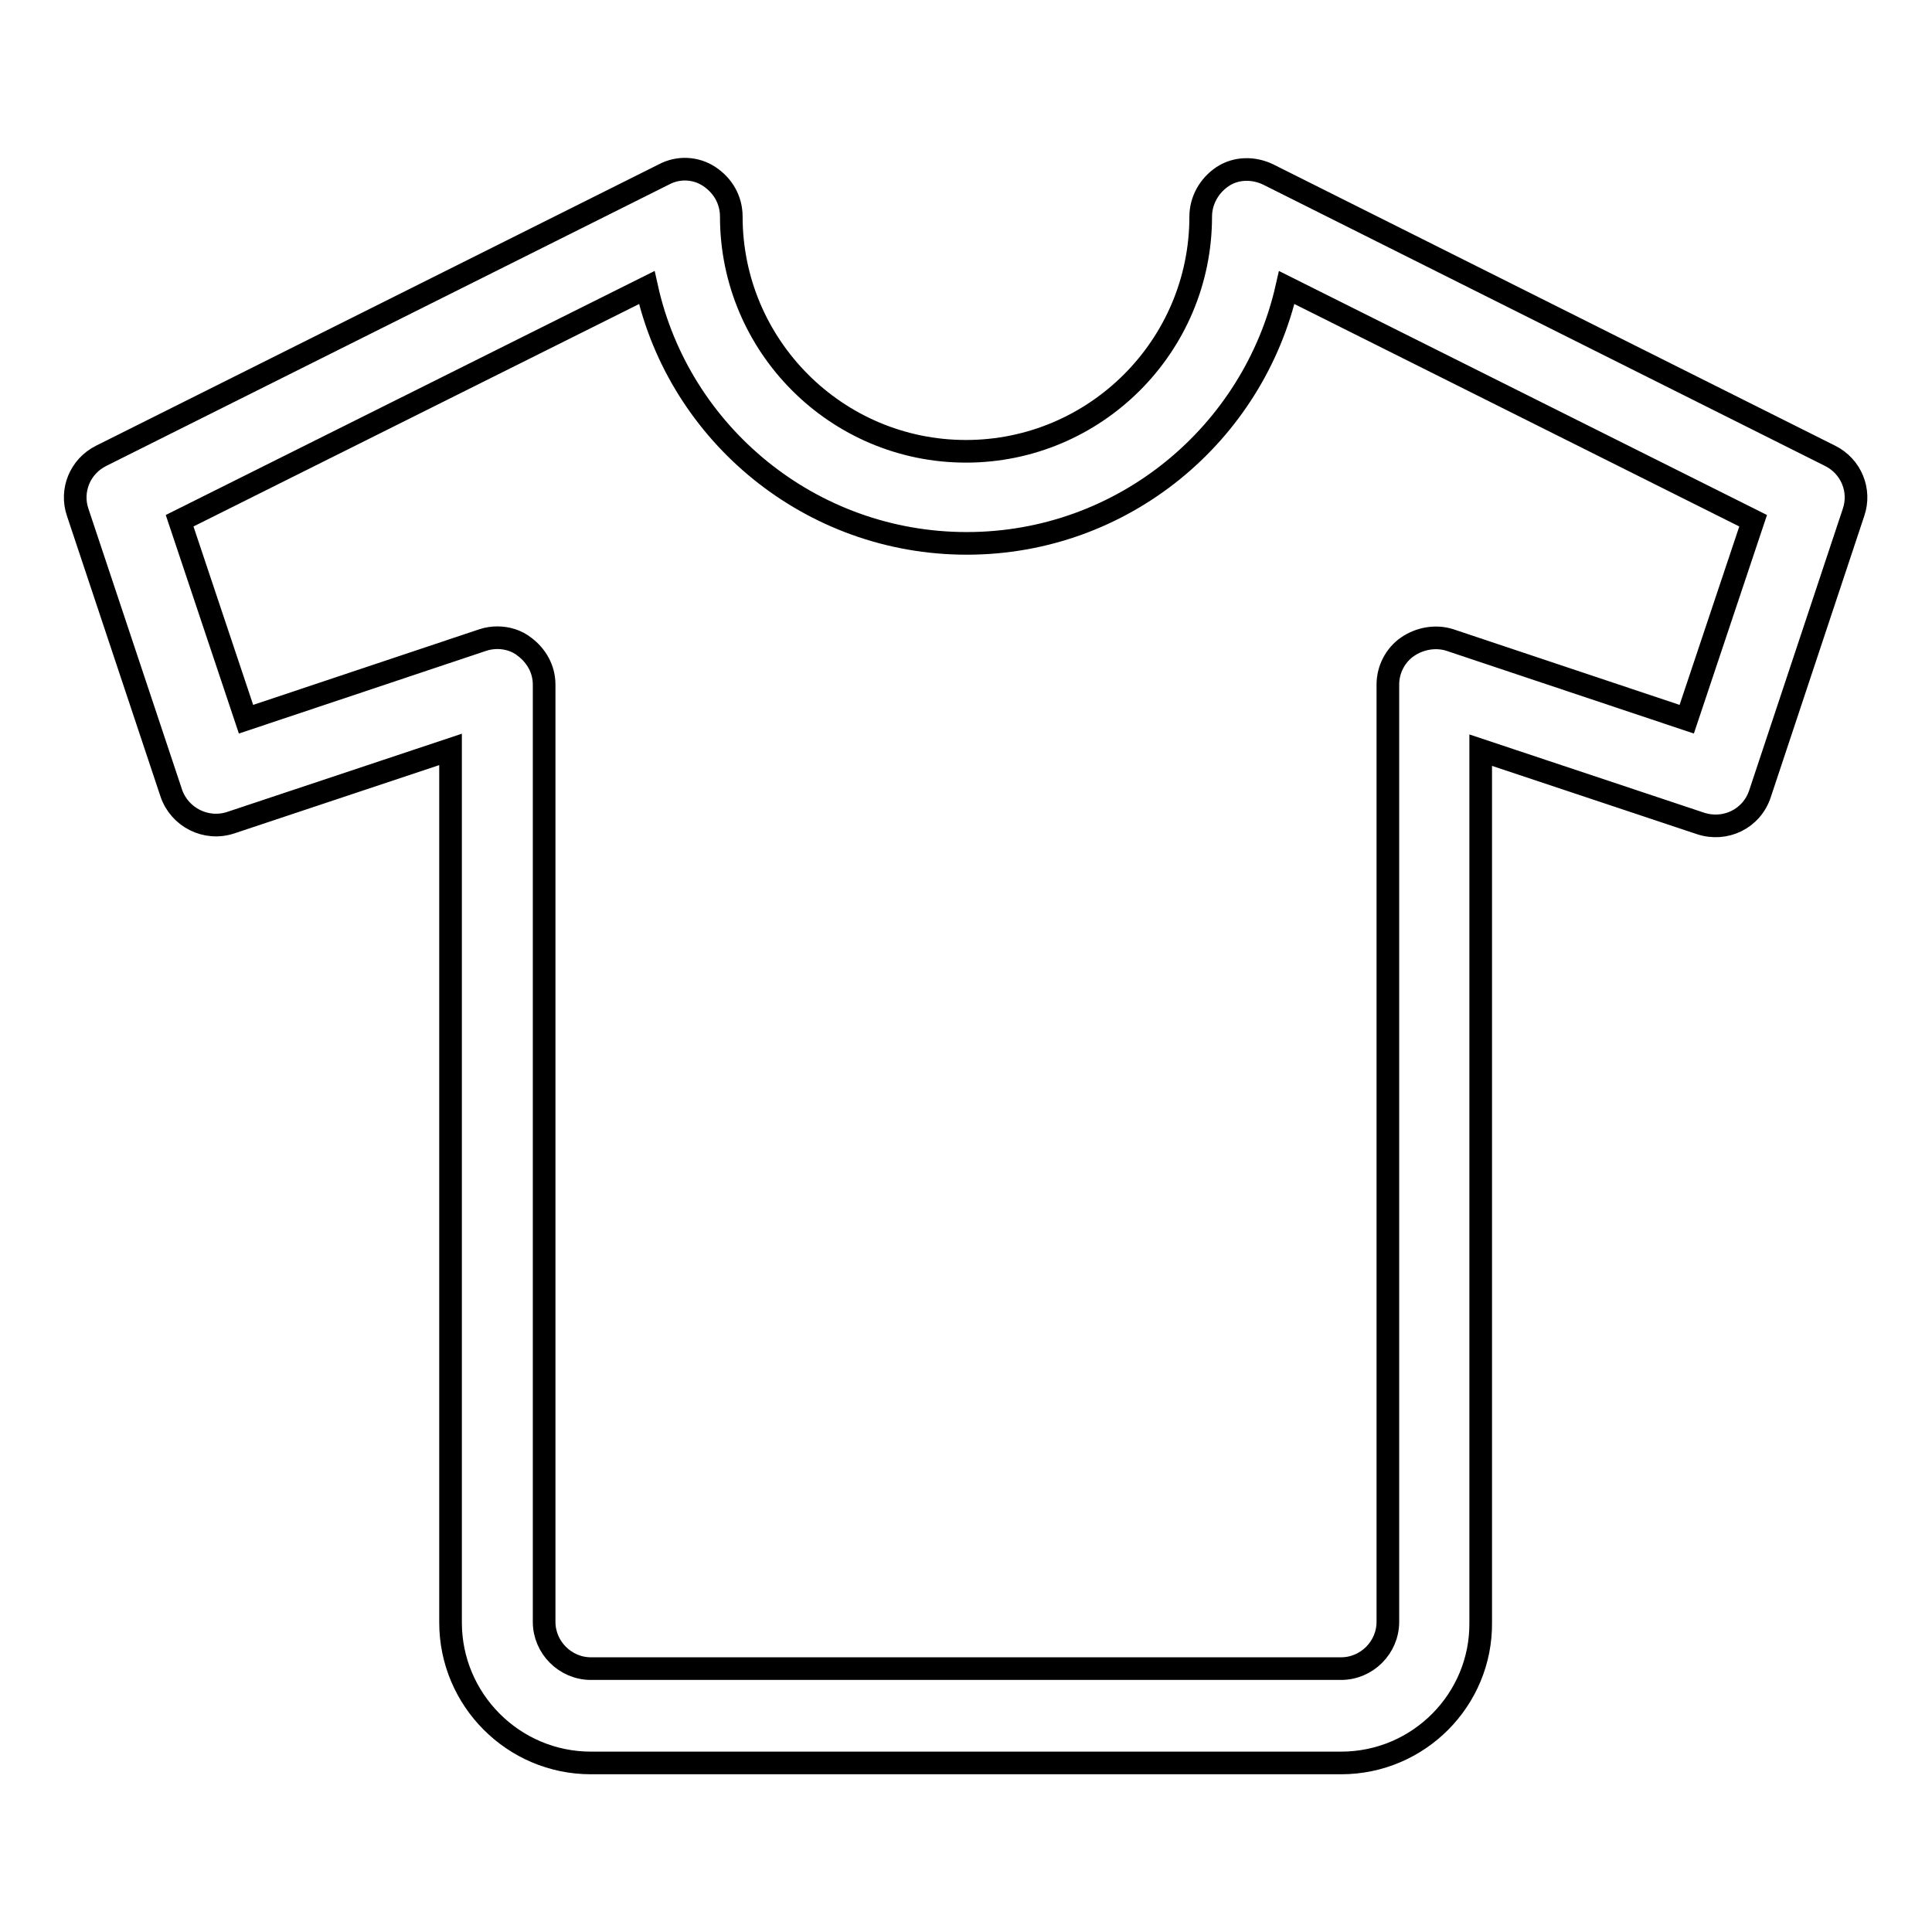 <?xml version="1.0" encoding="utf-8"?>
<!-- Svg Vector Icons : http://www.onlinewebfonts.com/icon -->
<!DOCTYPE svg PUBLIC "-//W3C//DTD SVG 1.1//EN" "http://www.w3.org/Graphics/SVG/1.1/DTD/svg11.dtd">
<svg version="1.1" xmlns="http://www.w3.org/2000/svg" xmlns:xlink="http://www.w3.org/1999/xlink" x="0px" y="0px" viewBox="0 0 256 256" enable-background="new 0 0 256 256" xml:space="preserve">
<g> <path stroke-width="3" fill-opacity="0" stroke="#000000"  d="M177.7,233.6H78.3c-10.3,0-18.6-8.4-18.6-18.6V99.3L30.6,109c-3.3,1.1-6.8-0.7-7.9-3.9L10.3,67.9 c-1-2.9,0.3-6.1,3.1-7.5L88,23.1c1.9-1,4.2-0.9,6,0.3s2.9,3.1,2.9,5.3c0,17.1,13.9,31.1,31.1,31.1c17.1,0,31.1-13.9,31.1-31.1 c0-2.1,1.1-4.1,2.9-5.3s4.1-1.2,6-0.3l74.5,37.3c2.8,1.4,4.1,4.6,3.1,7.5l-12.4,37.3c-1.1,3.3-4.6,5-7.9,3.9l-29.1-9.7v115.6 C196.3,225.2,188,233.6,177.7,233.6z M65.9,84.5c1.3,0,2.6,0.4,3.6,1.2c1.6,1.2,2.6,3,2.6,5v124.2c0,3.4,2.8,6.2,6.2,6.2h99.4 c3.4,0,6.2-2.8,6.2-6.2V90.7c0-2,1-3.9,2.6-5s3.7-1.5,5.6-0.9l31.4,10.5l8.8-26.3l-61.8-30.9c-4.4,19.4-21.7,33.9-42.4,33.9 c-20.7,0-38.1-14.5-42.4-33.9L23.8,69l8.8,26.3L64,84.8C64.6,84.6,65.3,84.5,65.9,84.5L65.9,84.5z"/></g>
</svg>